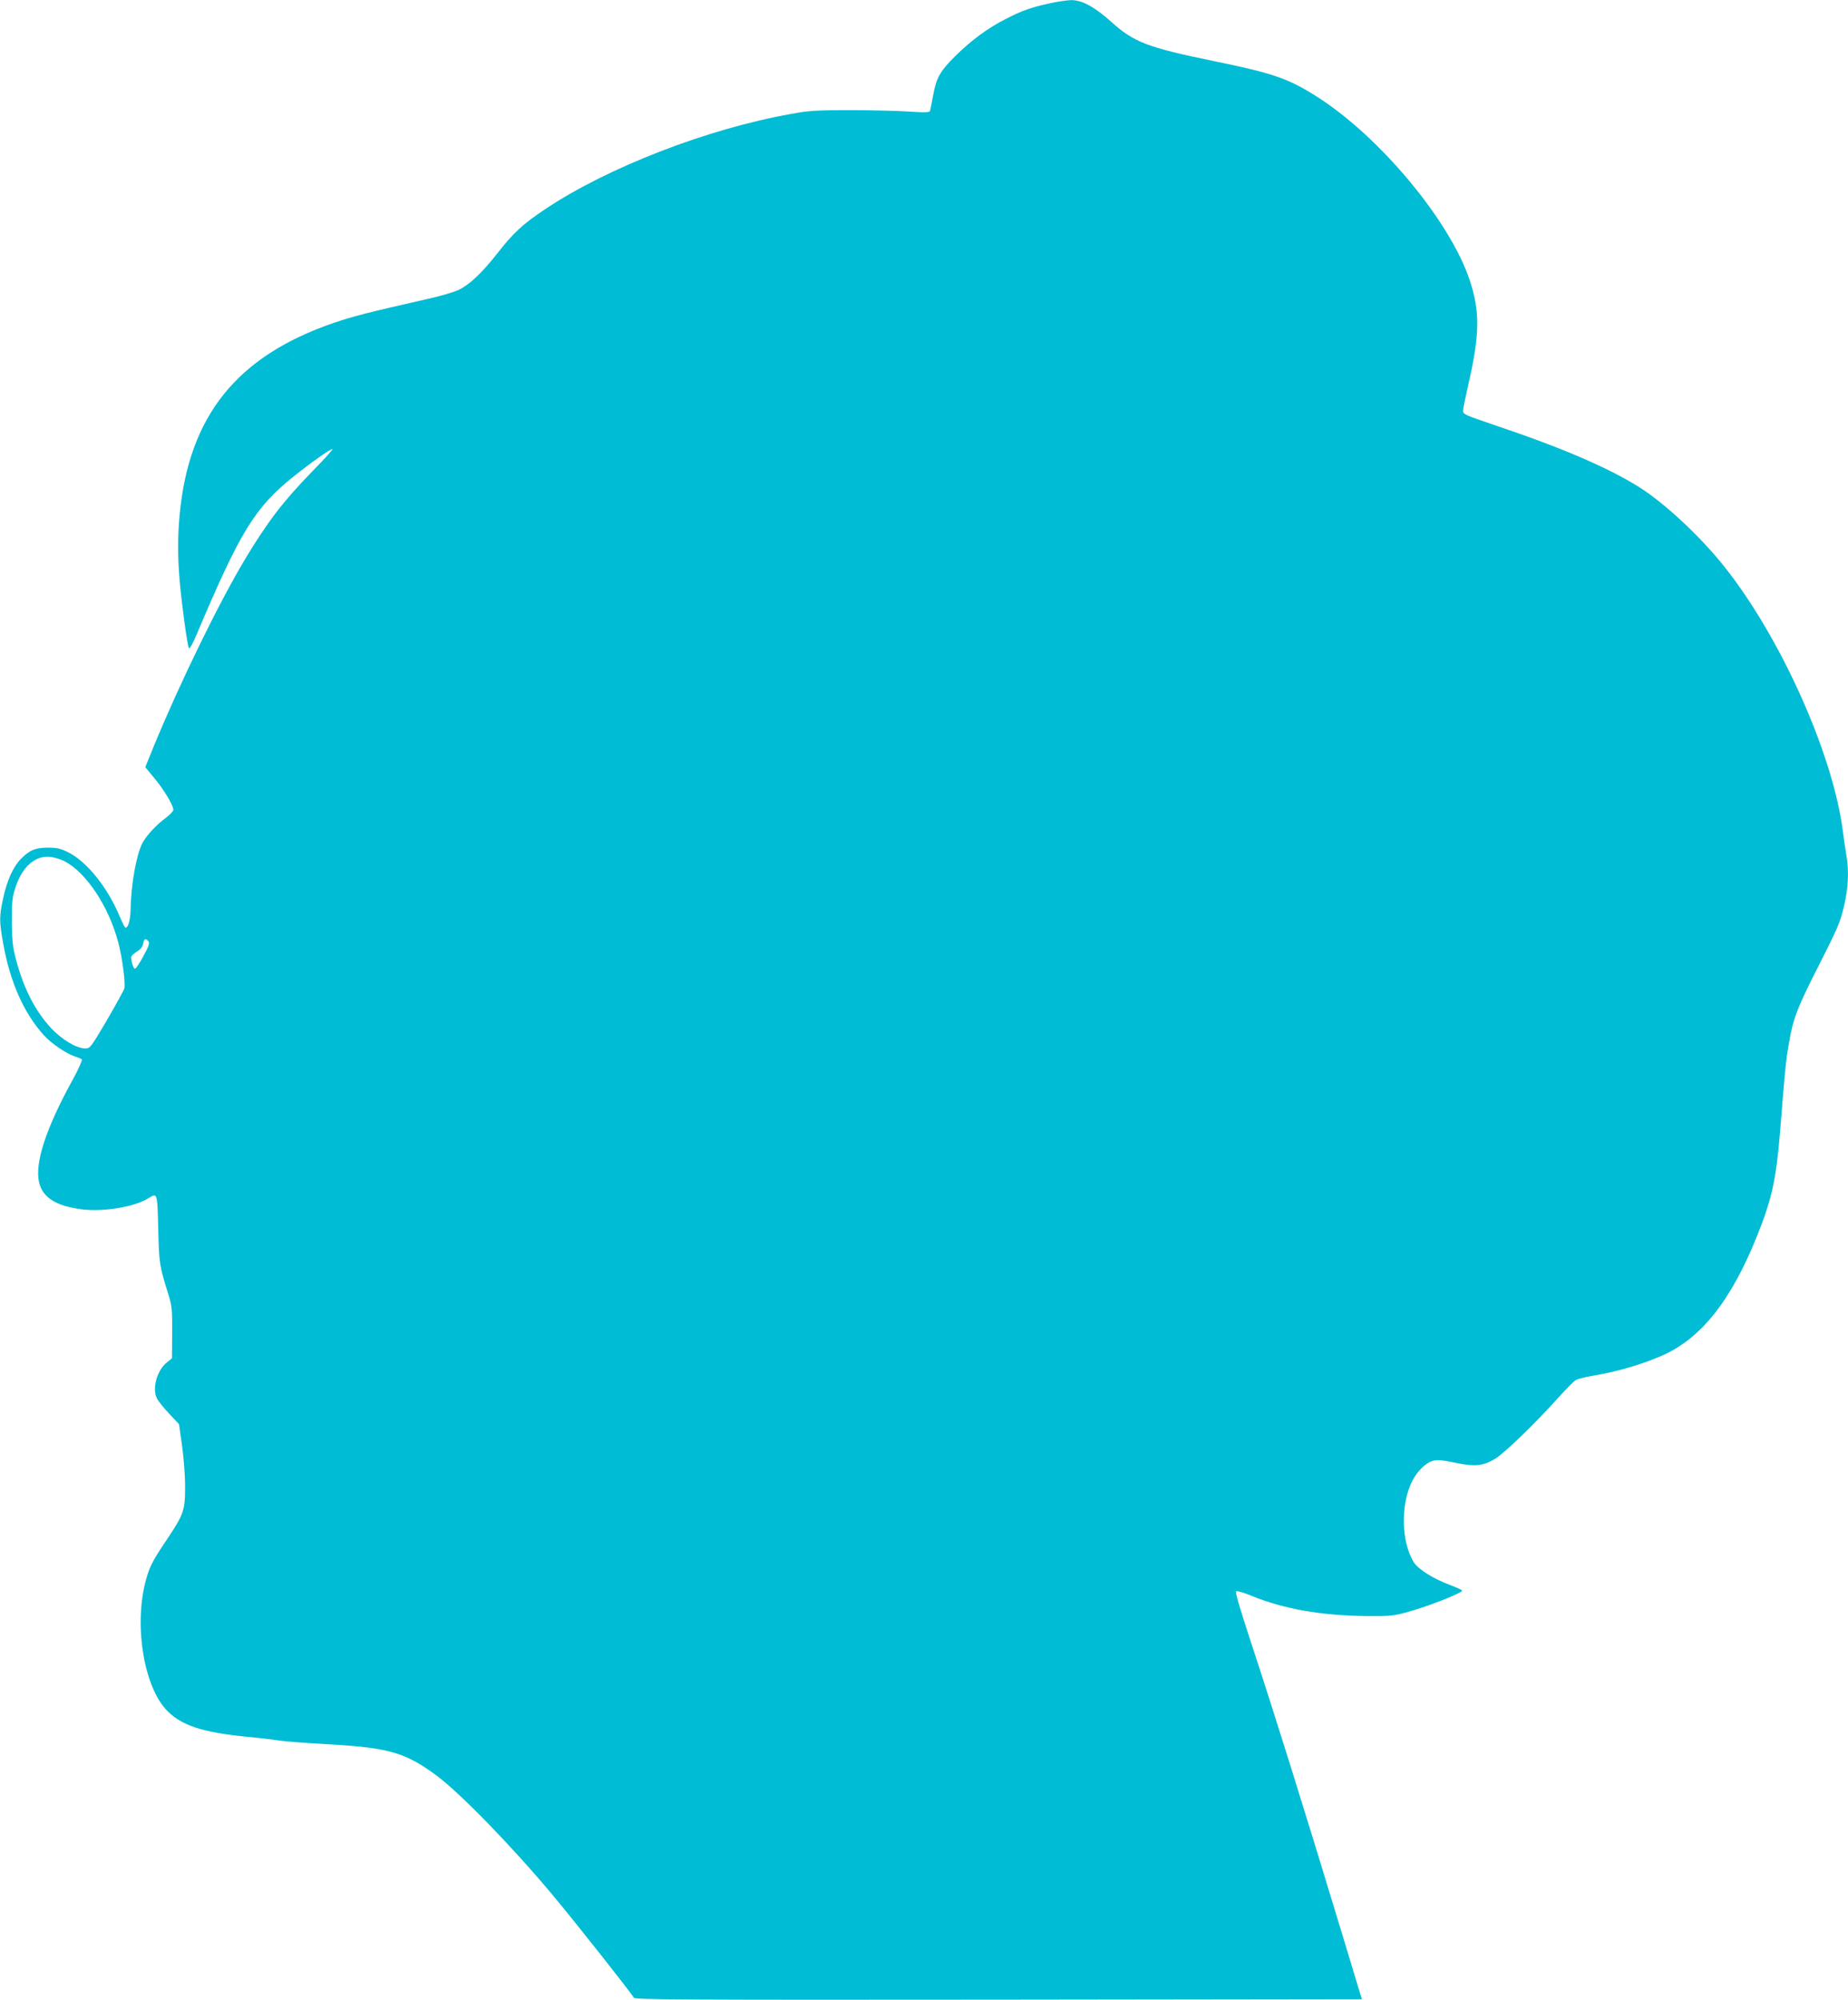 <?xml version="1.0" standalone="no"?>
<!DOCTYPE svg PUBLIC "-//W3C//DTD SVG 20010904//EN"
 "http://www.w3.org/TR/2001/REC-SVG-20010904/DTD/svg10.dtd">
<svg version="1.0" xmlns="http://www.w3.org/2000/svg"
 width="1183pt" height="1280pt" viewBox="0 0 1183 1280"
 preserveAspectRatio="xMidYMid meet">
<g transform="translate(0,1280) scale(0.1,-0.1)"
fill="#00bcd4" stroke="none">
<path d="M6721 12779 c-122 -27 -174 -45 -282 -100 -119 -61 -219 -135 -327
-241 -95 -95 -118 -136 -139 -250 -8 -46 -17 -89 -19 -97 -4 -11 -27 -12 -137
-5 -72 5 -242 9 -377 9 -212 0 -263 -3 -375 -24 -536 -95 -1176 -343 -1574
-609 -144 -96 -202 -149 -306 -282 -100 -127 -176 -199 -248 -235 -29 -14
-120 -41 -203 -59 -371 -84 -476 -111 -596 -152 -622 -213 -929 -596 -988
-1229 -13 -138 -13 -266 0 -420 12 -143 49 -415 59 -433 5 -8 24 27 51 90 279
660 372 811 625 1013 115 91 237 177 243 170 3 -3 -55 -67 -129 -142 -184
-189 -287 -323 -431 -563 -169 -283 -415 -787 -584 -1197 l-54 -133 58 -70
c59 -70 122 -175 122 -203 0 -8 -22 -31 -48 -51 -63 -46 -125 -114 -151 -163
-39 -78 -72 -264 -75 -423 -1 -71 -18 -126 -35 -116 -4 3 -20 36 -36 73 -77
185 -209 349 -330 409 -49 24 -72 29 -130 29 -79 -1 -115 -15 -171 -72 -49
-49 -90 -139 -114 -253 -25 -117 -25 -144 0 -286 44 -249 133 -449 262 -591
49 -53 142 -116 196 -134 20 -6 41 -15 46 -19 4 -5 -22 -64 -59 -131 -170
-309 -243 -530 -215 -655 22 -98 109 -153 274 -174 140 -17 334 15 424 70 60
37 59 41 65 -192 5 -221 7 -236 62 -413 26 -84 28 -101 27 -254 l-1 -164 -31
-25 c-65 -51 -98 -168 -65 -233 10 -19 46 -63 80 -99 l61 -65 19 -135 c11 -77
20 -191 20 -265 0 -153 -8 -176 -122 -346 -91 -135 -109 -172 -134 -271 -71
-288 -4 -672 143 -819 93 -93 226 -136 503 -164 88 -8 185 -20 215 -25 30 -5
174 -16 320 -24 381 -22 486 -53 685 -200 152 -113 487 -458 745 -767 143
-171 500 -623 518 -655 7 -12 353 -14 2334 -12 l2326 3 -153 505 c-212 700
-416 1352 -550 1758 -82 250 -110 345 -101 348 7 3 51 -10 97 -29 204 -84 445
-127 739 -130 153 -1 172 1 264 27 131 36 346 121 346 136 0 4 -38 21 -83 38
-104 39 -201 101 -227 144 -81 132 -85 371 -9 521 32 61 87 116 130 127 30 8
59 6 141 -11 129 -27 179 -22 255 22 61 36 252 220 407 392 49 54 99 105 111
113 12 8 62 21 111 29 151 25 307 70 439 127 254 110 447 353 615 773 93 233
120 356 145 660 32 403 37 453 56 563 27 164 55 235 198 515 114 225 131 264
155 365 28 121 33 222 16 326 -6 33 -17 111 -25 171 -67 491 -398 1227 -754
1675 -154 195 -385 410 -549 513 -198 124 -495 252 -927 397 -186 63 -200 69
-199 91 0 13 17 96 37 184 70 307 71 452 6 650 -128 385 -585 931 -991 1184
-176 110 -272 143 -653 221 -419 86 -507 120 -651 250 -107 96 -189 141 -260
139 -27 -1 -87 -10 -133 -20z m-6310 -5490 c140 -71 286 -290 347 -524 25 -95
46 -257 38 -291 -4 -13 -54 -104 -112 -204 -103 -174 -107 -180 -138 -180 -56
0 -148 55 -218 129 -102 110 -176 252 -225 438 -22 82 -26 121 -27 243 -1 125
2 155 22 217 42 134 127 210 224 199 26 -3 66 -15 89 -27z m539 -513 c9 -12 3
-31 -32 -95 -24 -45 -48 -81 -54 -81 -10 0 -24 43 -24 75 0 7 16 22 35 34 24
14 37 30 41 51 7 33 16 37 34 16z"/>
</g>
</svg>
